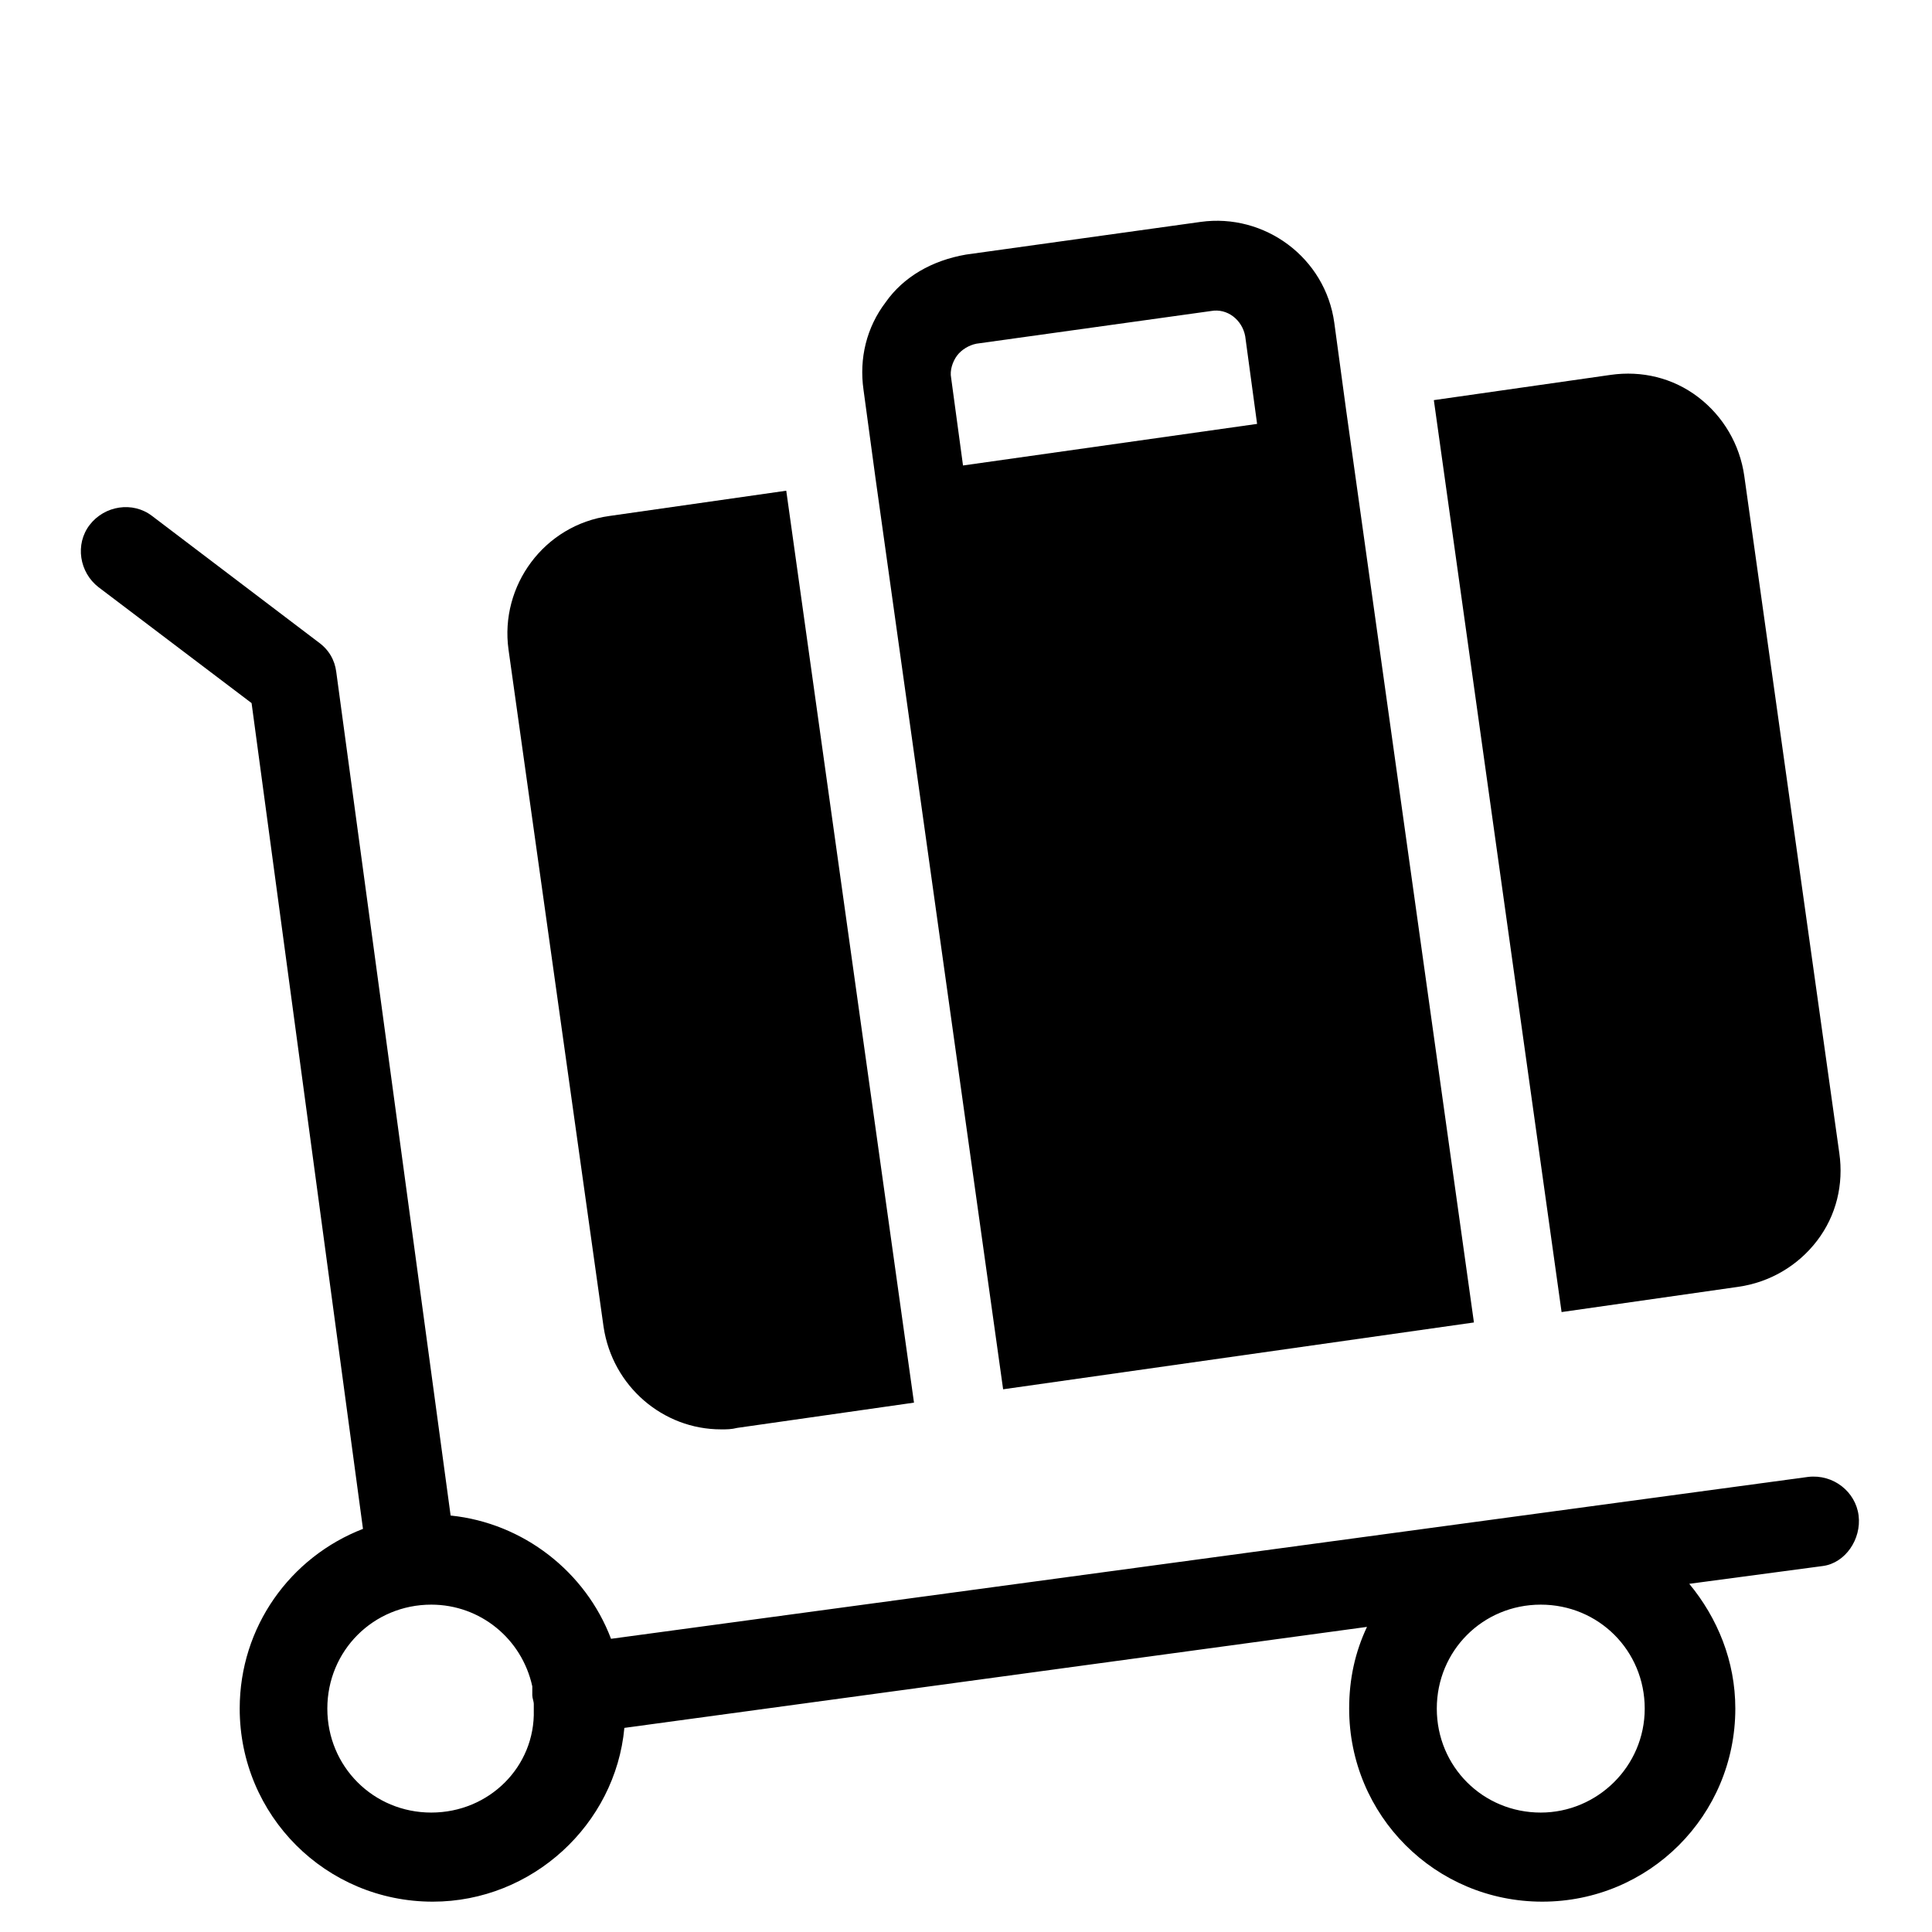 <?xml version="1.0" encoding="UTF-8"?>
<!-- Uploaded to: ICON Repo, www.svgrepo.com, Generator: ICON Repo Mixer Tools -->
<svg fill="#000000" width="800px" height="800px" version="1.1" viewBox="144 144 512 512" xmlns="http://www.w3.org/2000/svg">
 <g>
  <path d="m636.55 545.63c-0.789-6.297-6.691-11.02-13.383-10.234l-317.24 42.902c-6.691-17.711-23.223-30.699-42.508-32.668l-30.309-223.57c-0.395-3.148-1.969-5.902-4.723-7.871l-44.086-33.457c-5.117-3.938-12.594-2.754-16.531 2.363-3.938 5.117-2.754 12.594 2.363 16.531l40.539 30.699 29.52 218.84c-19.285 7.477-32.668 25.977-32.668 47.625 0 28.34 22.828 51.168 51.168 51.168 26.371 0 48.414-20.469 50.773-46.051l196.8-26.766c-3.148 6.691-4.723 13.777-4.723 21.648 0 28.34 22.828 51.168 51.168 51.168s51.168-22.828 51.168-51.168c0-12.594-4.723-24.008-12.203-33.062l35.426-4.723c5.906-0.789 10.234-7.086 9.449-13.383zm-84.234 78.719c-15.352 0-27.551-12.203-27.551-27.551 0-15.352 12.203-27.551 27.551-27.551 15.352 0 27.551 12.203 27.551 27.551 0.004 15.348-12.594 27.551-27.551 27.551zm-294.02 0c-15.352 0-27.551-12.203-27.551-27.551 0-15.352 12.203-27.551 27.551-27.551 12.988 0 24.008 9.055 26.766 21.648v2.363c0 0.789 0.395 1.574 0.395 2.363v1.574c0.395 14.949-11.809 27.152-27.16 27.152z"/>
  <path d="m335.05 522.8c1.574 0 2.754 0 4.328-0.395l46.84-6.691-33.852-241.67-46.836 6.691c-17.32 2.363-29.125 18.5-26.766 35.426l25.191 179.48c2.359 15.742 15.742 27.156 31.094 27.156z"/>
  <path d="m378.74 224.06c-5.117 6.691-7.086 14.957-5.902 23.223l3.148 23.223 33.852 241.67 124.77-17.711-33.852-241.67-3.148-23.223c-2.363-17.32-18.5-29.125-35.426-26.766l-62.188 8.66c-9.055 1.574-16.531 5.902-21.258 12.594zm86.199 2.363c4.328-0.789 8.266 2.363 9.055 6.691l3.148 23.223-77.934 11.02-3.148-23.223c-0.395-1.969 0.395-4.328 1.574-5.902 1.18-1.574 3.148-2.754 5.117-3.148z"/>
  <path d="m606.25 270.11c-1.18-8.266-5.512-15.742-12.203-20.859-6.691-5.117-14.957-7.086-23.223-5.902l-46.84 6.691 33.852 241.67 46.84-6.691c8.266-1.18 15.742-5.512 20.859-12.203s7.086-14.957 5.902-23.223z"/>
 </g>
</svg>